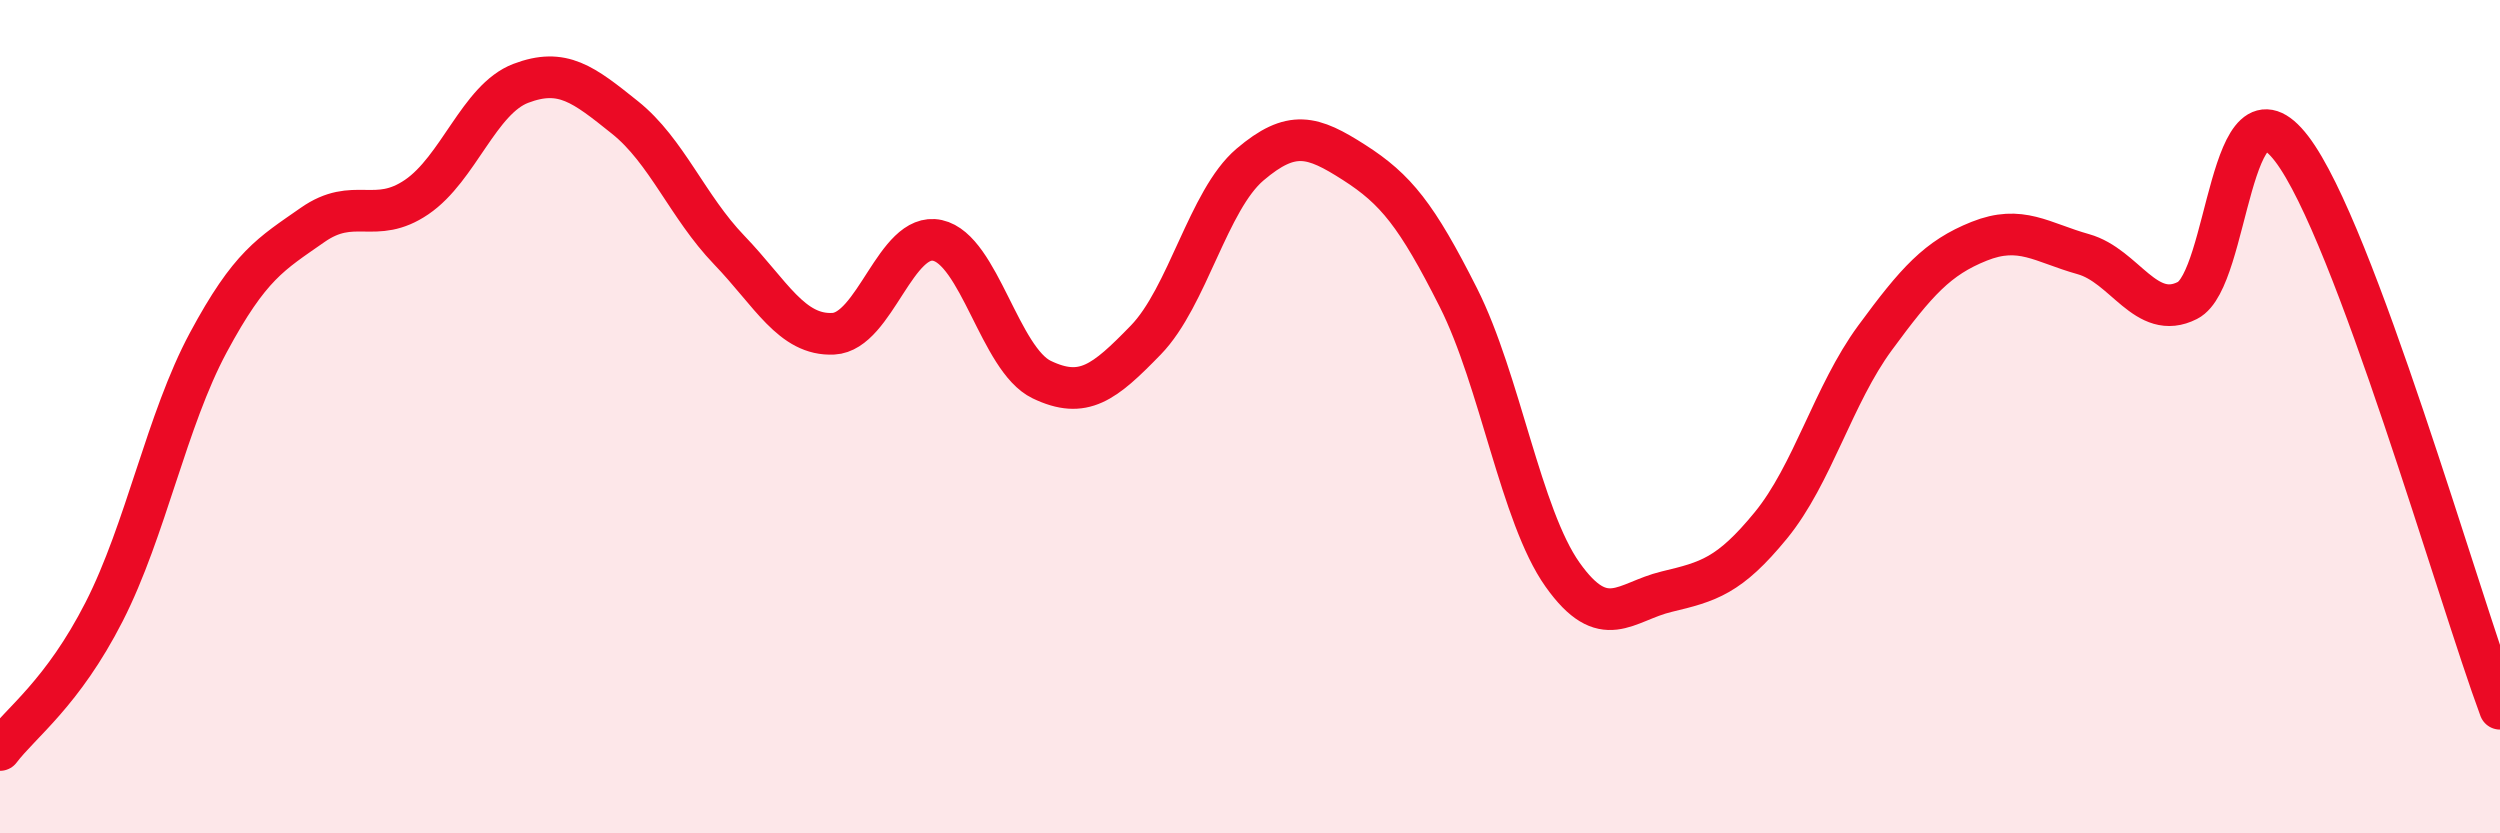 
    <svg width="60" height="20" viewBox="0 0 60 20" xmlns="http://www.w3.org/2000/svg">
      <path
        d="M 0,18 C 0.5,17.34 1.5,16.64 2.5,14.68 C 3.5,12.72 4,10.08 5,8.22 C 6,6.36 6.5,6.1 7.5,5.4 C 8.5,4.7 9,5.41 10,4.73 C 11,4.05 11.5,2.38 12.5,2 C 13.5,1.62 14,2.02 15,2.82 C 16,3.62 16.5,4.96 17.5,6 C 18.5,7.04 19,8.06 20,8.01 C 21,7.96 21.5,5.55 22.5,5.77 C 23.5,5.99 24,8.63 25,9.11 C 26,9.59 26.5,9.19 27.5,8.16 C 28.5,7.13 29,4.8 30,3.95 C 31,3.1 31.5,3.26 32.5,3.9 C 33.5,4.54 34,5.16 35,7.14 C 36,9.12 36.5,12.38 37.5,13.79 C 38.5,15.2 39,14.44 40,14.2 C 41,13.96 41.5,13.83 42.5,12.61 C 43.5,11.39 44,9.47 45,8.11 C 46,6.75 46.5,6.19 47.5,5.79 C 48.5,5.39 49,5.82 50,6.1 C 51,6.38 51.5,7.72 52.5,7.21 C 53.5,6.7 53.5,1.61 55,3.57 C 56.5,5.53 59,14.32 60,17.01L60 20L0 20Z"
        fill="#EB0A25"
        opacity="0.1"
        stroke-linecap="round"
        stroke-linejoin="round"
      />
      <path
        d="M 0,18 C 0.5,17.34 1.5,16.64 2.5,14.68 C 3.5,12.72 4,10.08 5,8.22 C 6,6.36 6.5,6.1 7.5,5.4 C 8.5,4.7 9,5.41 10,4.73 C 11,4.05 11.5,2.38 12.5,2 C 13.5,1.62 14,2.02 15,2.82 C 16,3.62 16.5,4.96 17.5,6 C 18.5,7.04 19,8.06 20,8.01 C 21,7.96 21.5,5.55 22.5,5.77 C 23.5,5.99 24,8.63 25,9.11 C 26,9.59 26.5,9.19 27.5,8.16 C 28.5,7.13 29,4.8 30,3.95 C 31,3.1 31.5,3.26 32.5,3.9 C 33.5,4.54 34,5.16 35,7.14 C 36,9.12 36.5,12.38 37.5,13.79 C 38.5,15.2 39,14.44 40,14.2 C 41,13.96 41.5,13.83 42.5,12.61 C 43.5,11.39 44,9.47 45,8.11 C 46,6.75 46.5,6.19 47.5,5.79 C 48.5,5.39 49,5.82 50,6.1 C 51,6.38 51.5,7.72 52.5,7.21 C 53.5,6.7 53.5,1.61 55,3.57 C 56.5,5.53 59,14.32 60,17.01"
        stroke="#EB0A25"
        stroke-width="1"
        fill="none"
        stroke-linecap="round"
        stroke-linejoin="round"
      />
    </svg>
  